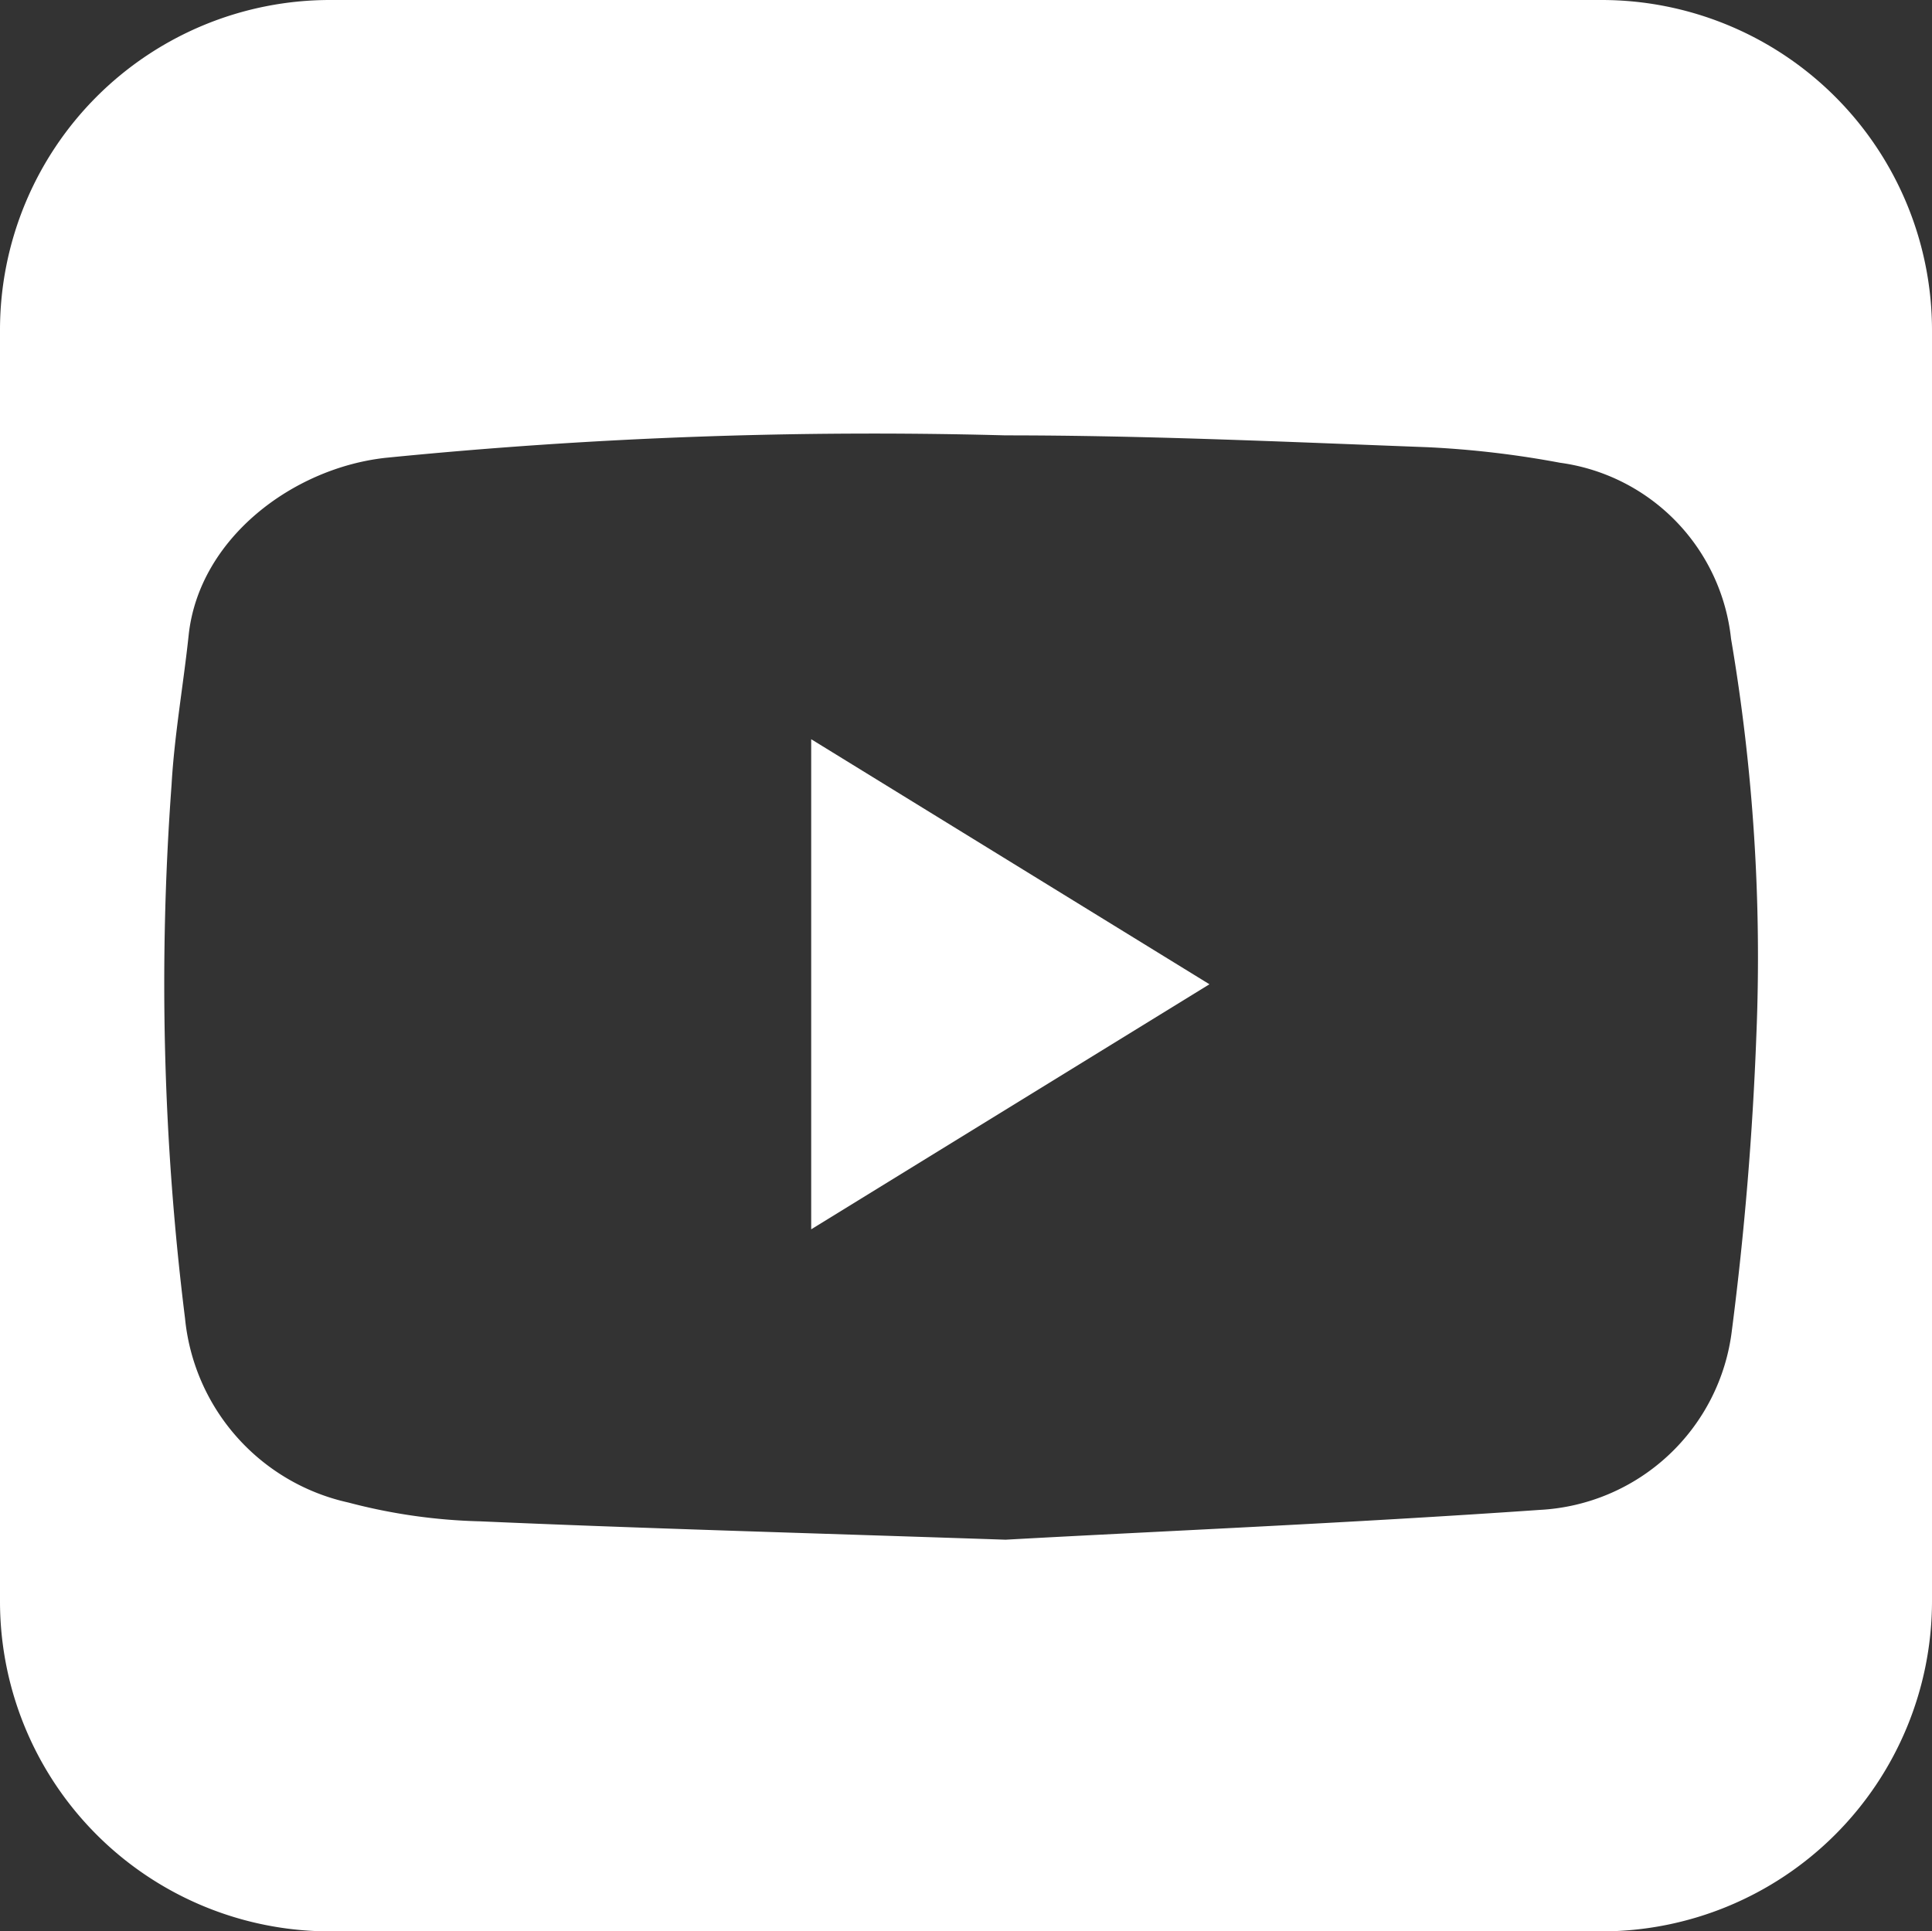 <svg id="Layer_1" data-name="Layer 1" xmlns="http://www.w3.org/2000/svg" viewBox="0 0 47.3 47.29"><rect x="0" y="0" width="47.3" height="47.29" fill="#333333" stroke="none"/><defs><style>.cls-1{fill:#fff;}</style></defs><path class="cls-1" d="M527.21,488.12H496.08A8.08,8.08,0,0,0,488,496.2v31.13a8.08,8.08,0,0,0,8.08,8.08h31.13a8.09,8.09,0,0,0,8.09-8.08V496.2A8.09,8.09,0,0,0,527.21,488.12ZM531,513.47c-.09,2.41-.29,4.83-.6,7.23a5,5,0,0,1-4.7,4.39c-4.74.33-9.49.53-13.08.73-5.06-.17-9-.28-12.87-.45a13.9,13.9,0,0,1-3.22-.46,5.13,5.13,0,0,1-4-4.51,66.3,66.3,0,0,1-.33-13.06c.07-1.23.29-2.45.42-3.68.26-2.36,2.55-4.08,4.82-4.33a120.17,120.17,0,0,1,15.18-.55c3.44,0,6.88.16,10.33.29a23.65,23.65,0,0,1,3.24.38,4.87,4.87,0,0,1,4.19,4.31A46.43,46.43,0,0,1,531,513.47Z" transform="translate(-488 -488.12)"/><path class="cls-1" d="M507.86,518.22v-12l9.75,6Z" transform="translate(-488 -488.12)"/></svg>